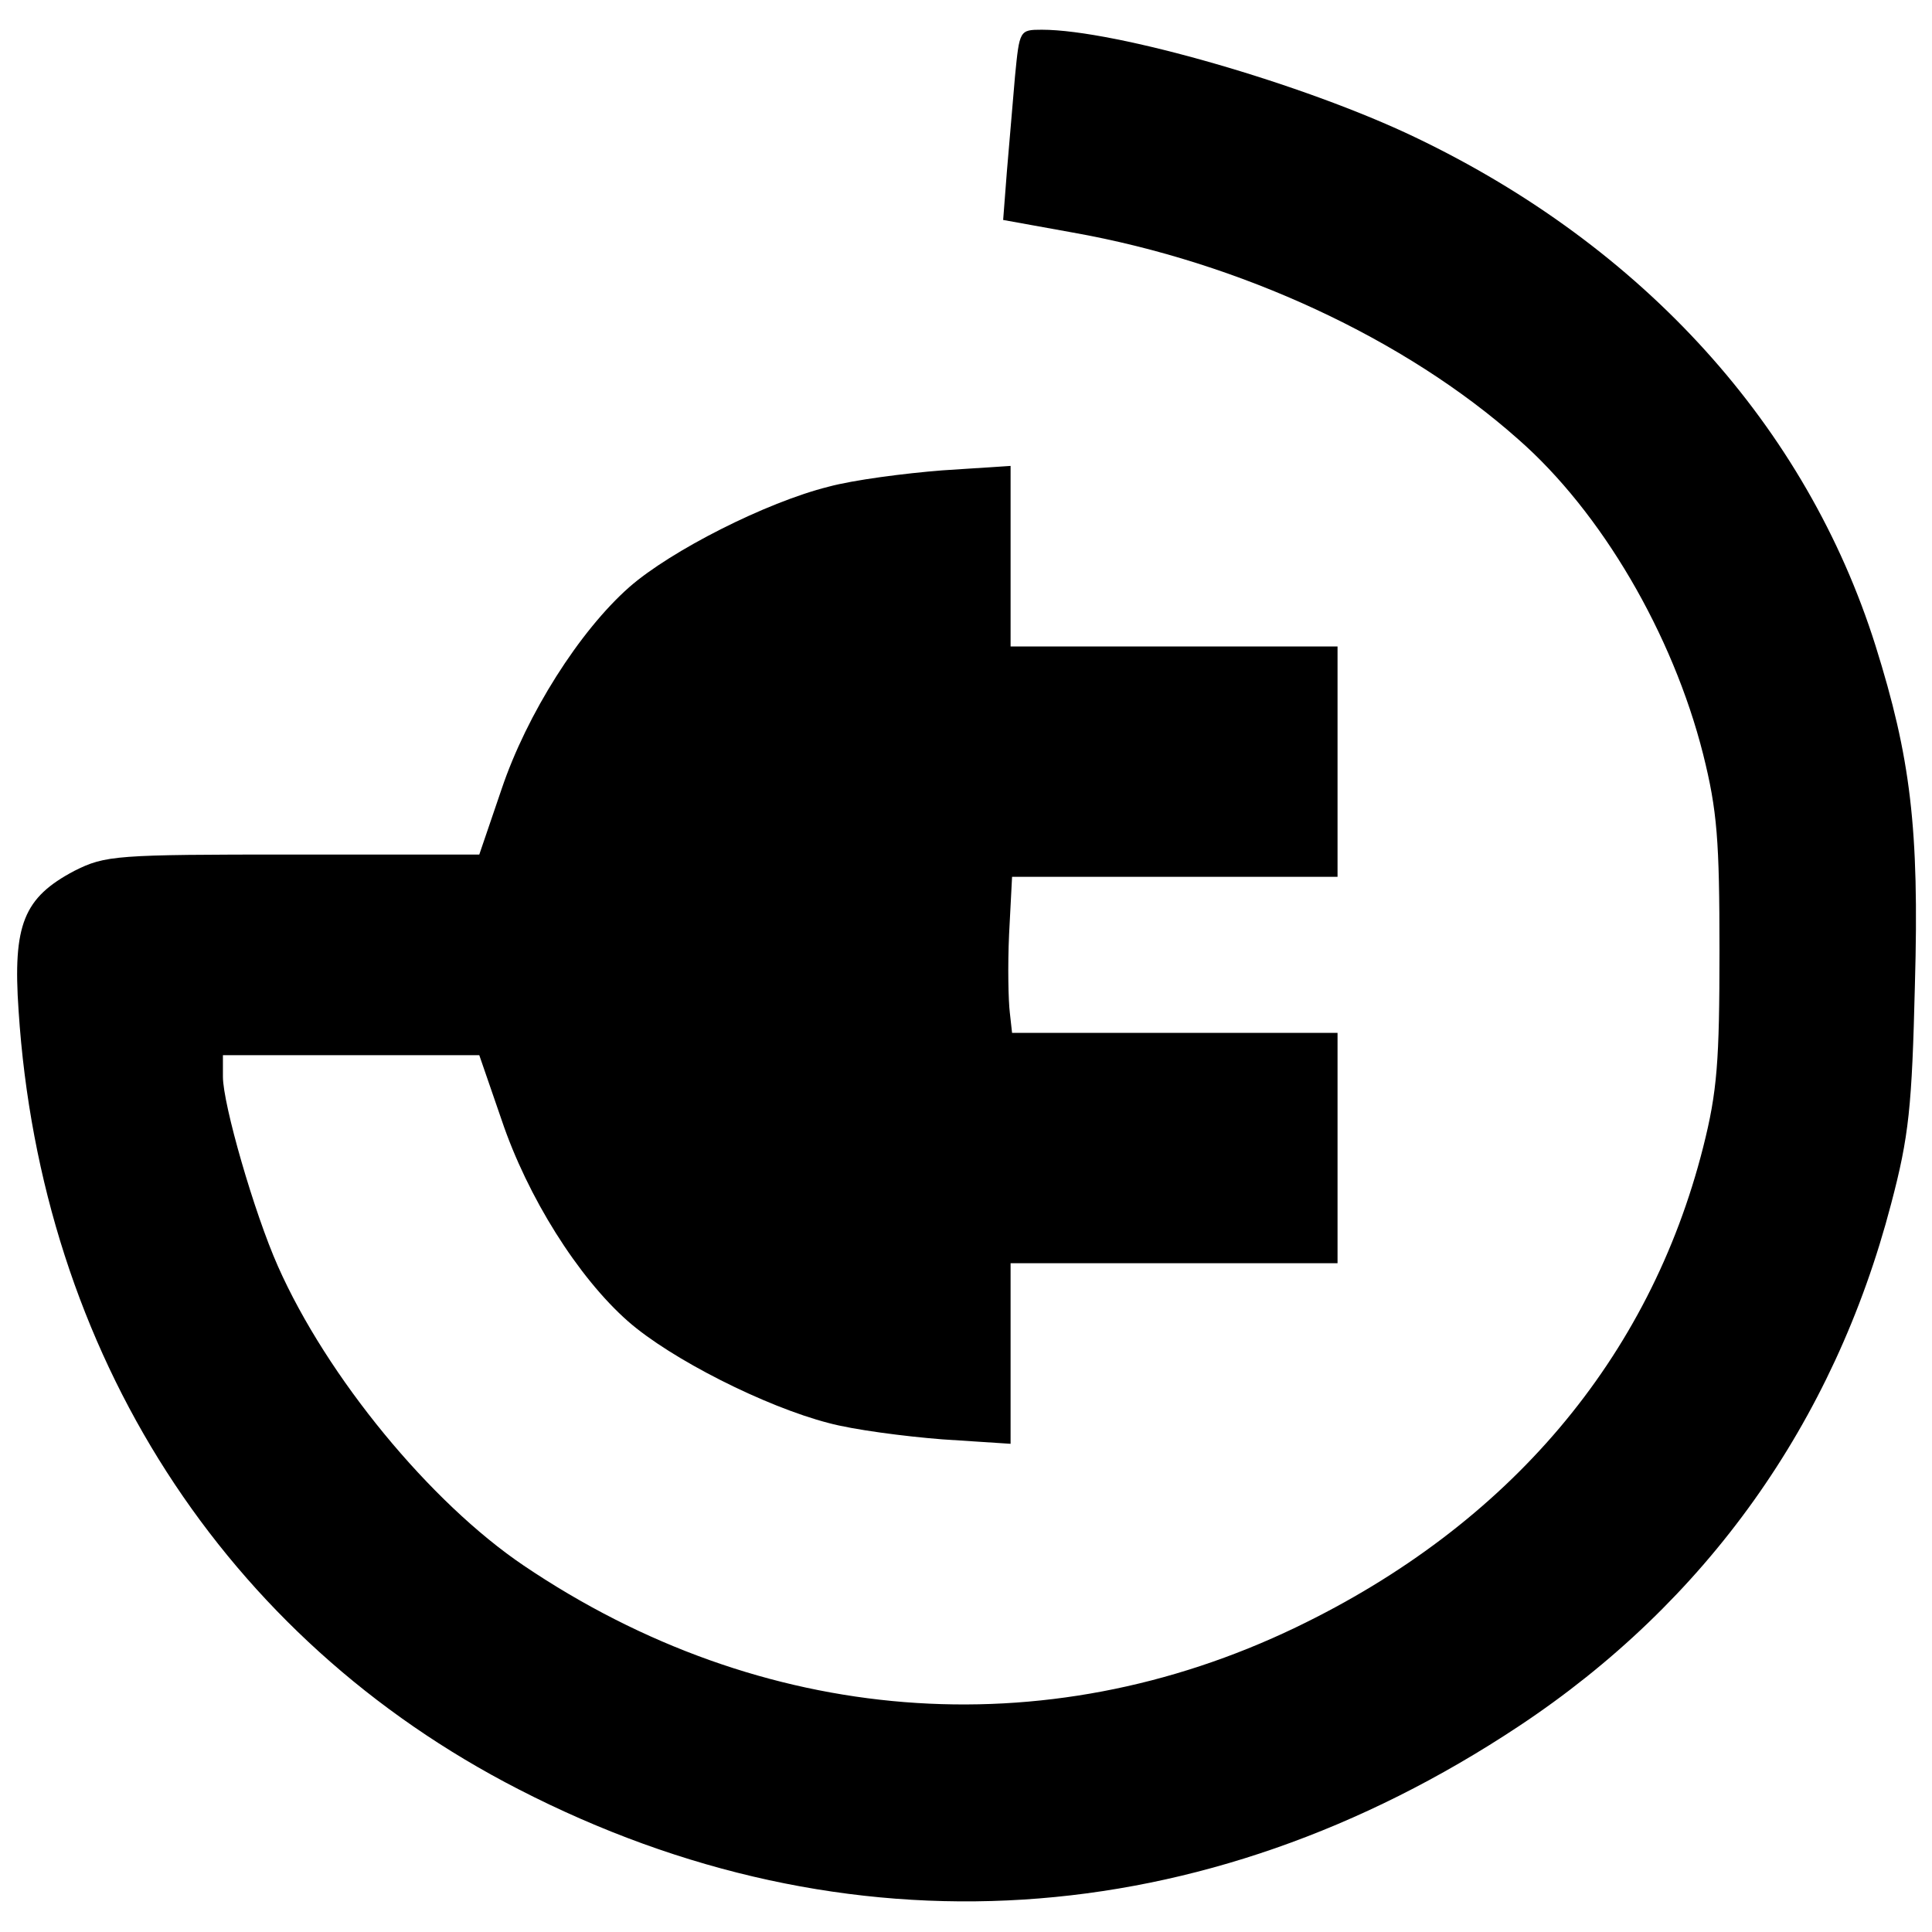<?xml version="1.0" standalone="no"?>
<!DOCTYPE svg PUBLIC "-//W3C//DTD SVG 20010904//EN"
 "http://www.w3.org/TR/2001/REC-SVG-20010904/DTD/svg10.dtd">
<svg version="1.0" xmlns="http://www.w3.org/2000/svg"
 width="260pt" height="260pt" viewBox="0 0 260 260"
 preserveAspectRatio="xMidYMid meet">
<g transform="translate(0,260) scale(0.1,-0.1)"
fill="#000000" stroke="none">
<path d="M1366 2498 c-3 -35 -8 -93 -11 -129 l-5 -65 94 -17 c225 -40 447
-143 599 -278 112 -98 208 -262 249 -424 19 -76 22 -116 22 -265 0 -148 -3
-189 -22 -264 -72 -284 -261 -508 -548 -646 -339 -163 -719 -133 -1039 83
-126 85 -265 254 -331 403 -32 72 -74 218 -74 255 l0 29 173 0 172 0 30 -87
c35 -104 103 -212 170 -271 58 -51 185 -115 270 -137 33 -9 102 -18 153 -22
l92 -6 0 121 0 122 220 0 220 0 0 155 0 155 -219 0 -219 0 -3 27 c-2 16 -3 63
-1 106 l4 77 219 0 219 0 0 155 0 155 -220 0 -220 0 0 122 0 121 -92 -6 c-51
-4 -120 -13 -153 -22 -84 -21 -212 -86 -268 -135 -67 -59 -138 -171 -172 -272
l-30 -88 -250 0 c-240 0 -253 -1 -295 -22 -68 -36 -83 -72 -75 -188 30 -461
277 -845 673 -1048 441 -227 921 -197 1346 85 252 167 424 408 501 703 24 91
28 130 32 295 6 211 -6 306 -53 456 -93 295 -312 537 -619 684 -150 72 -404
145 -503 145 -30 0 -30 -1 -36 -62z"/>
</g>
</svg>
